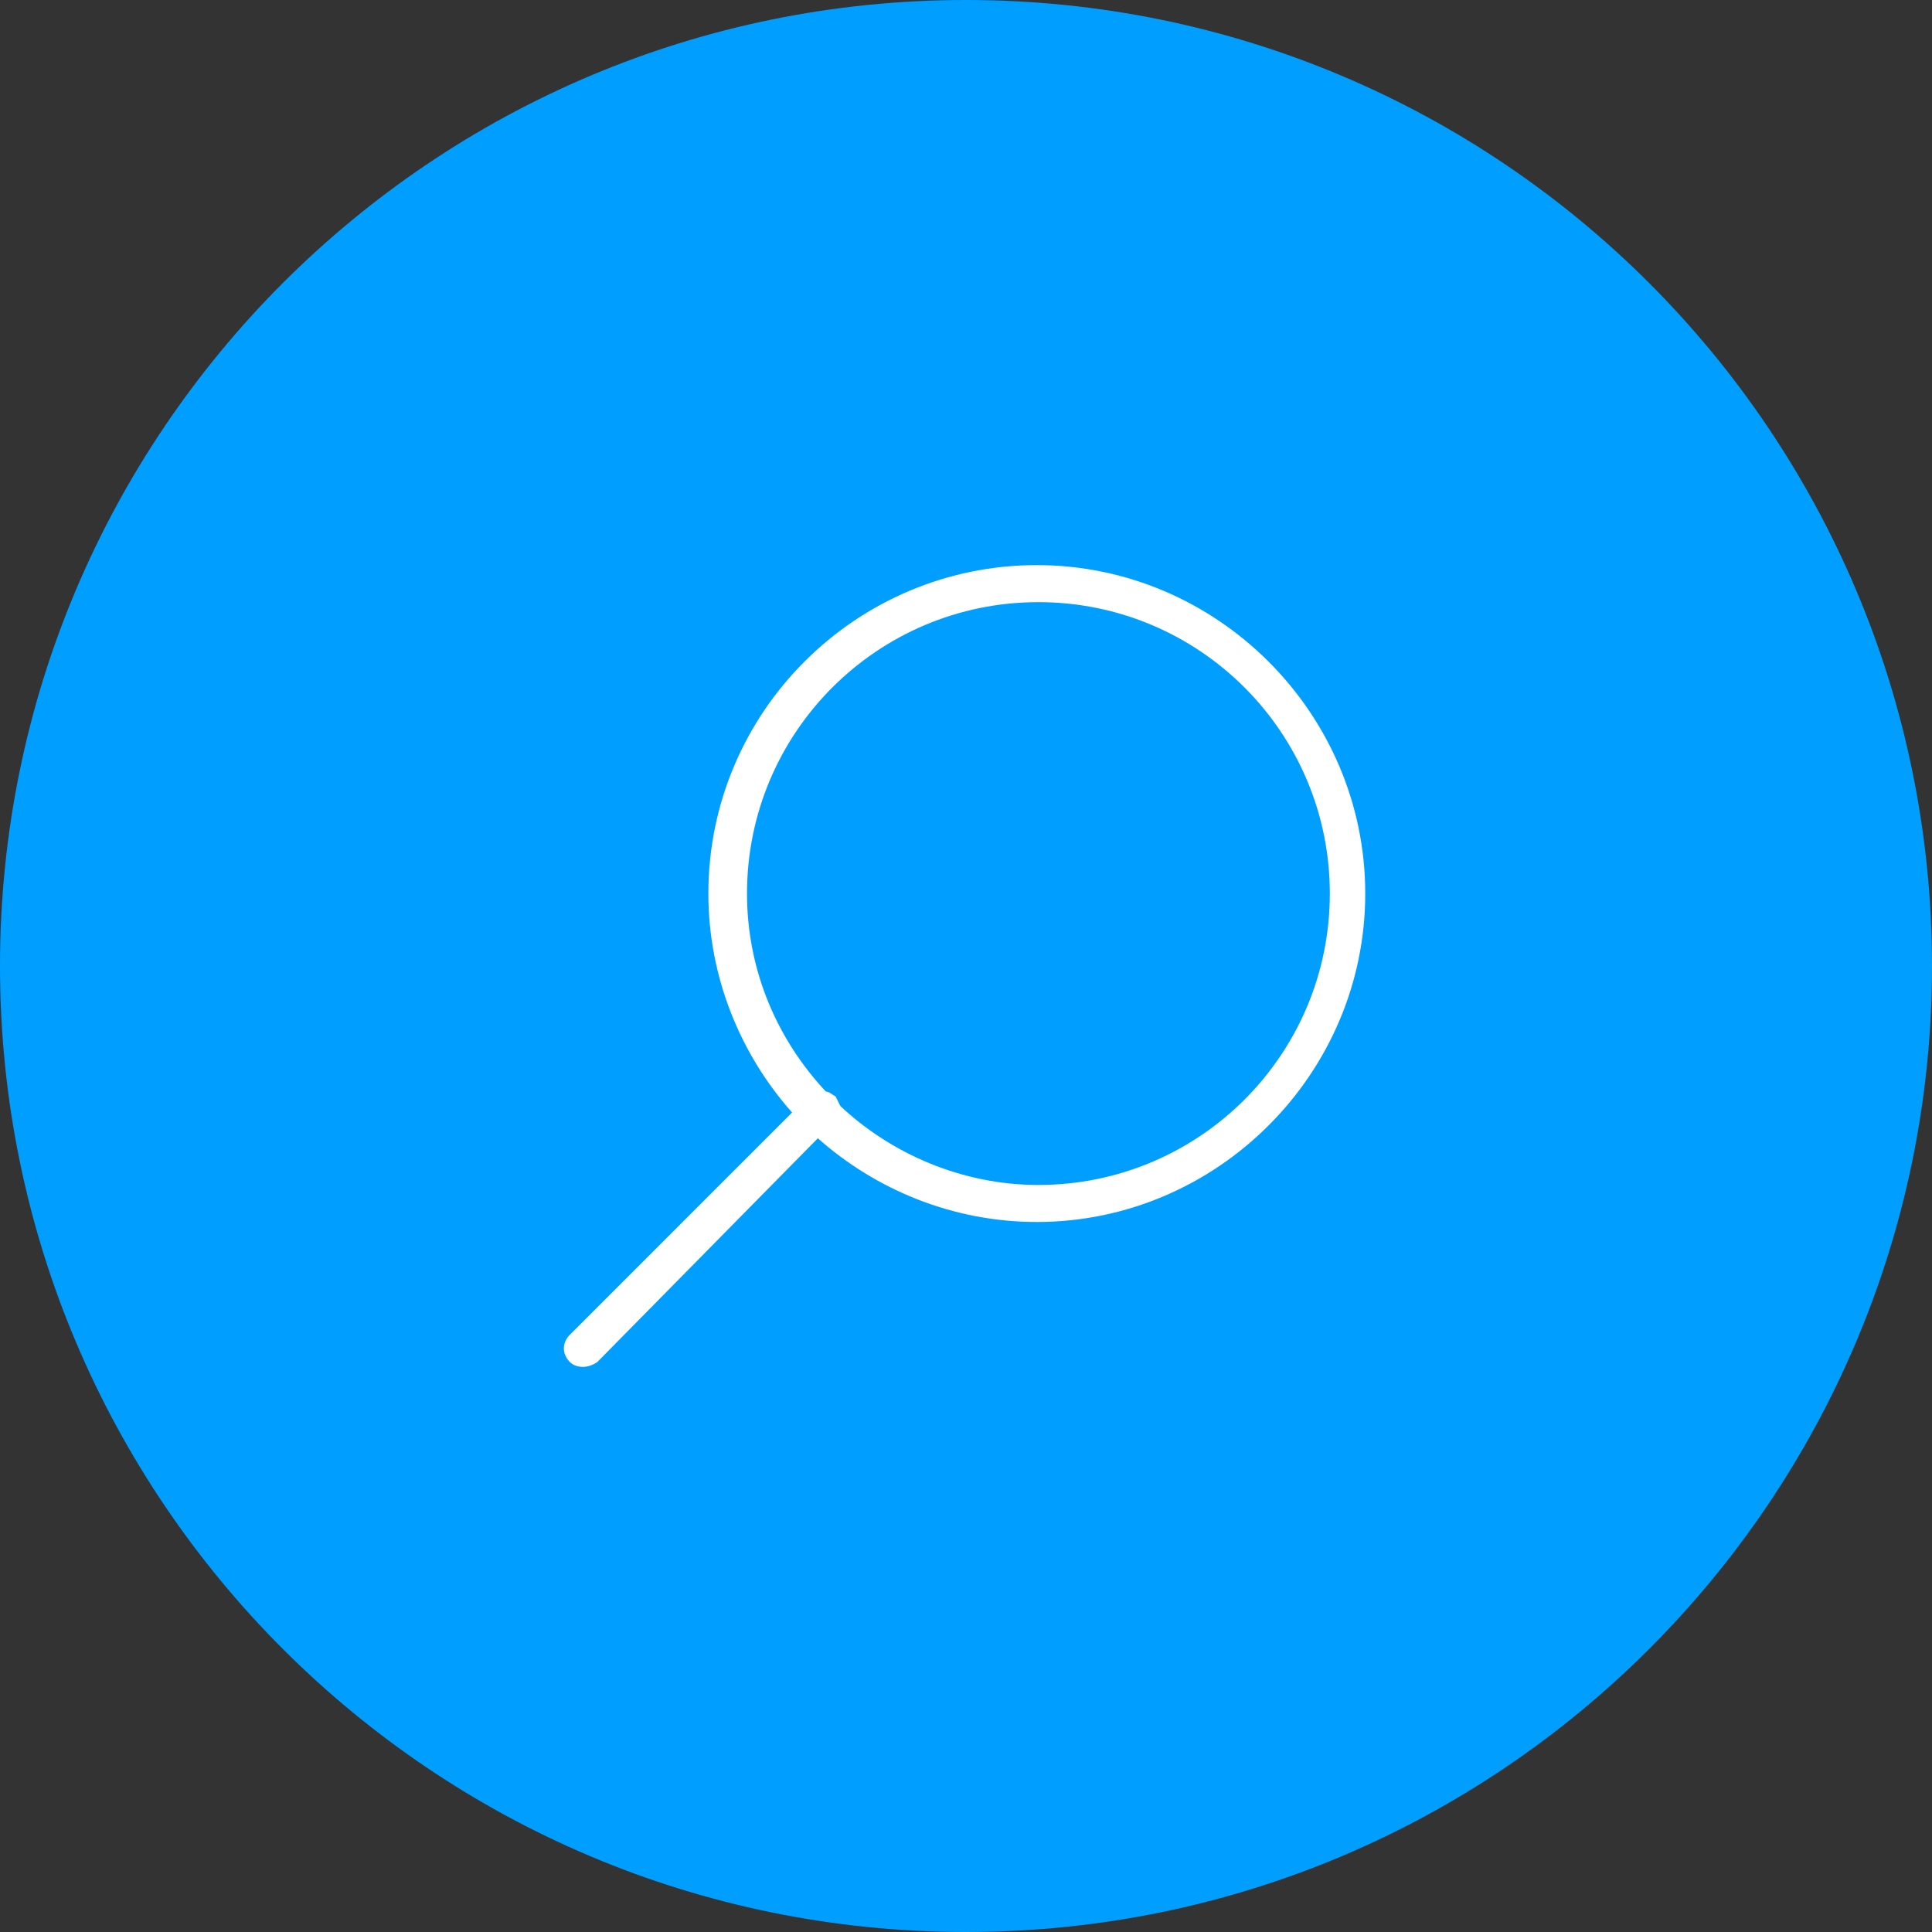 <svg width="120" height="120" viewBox="0 0 120 120" fill="none" xmlns="http://www.w3.org/2000/svg">
<rect x="0" y="0" width="120" height="120" fill="#333333" stroke="none"/>
<g clip-path="url(#clip0_1991_1016)">
<path d="M60 120C93.137 120 120 93.137 120 60C120 26.863 93.137 0 60 0C26.863 0 0 26.863 0 60C0 93.137 26.863 120 60 120Z" fill="#009FFF"/>
<path d="M36.198 84.9C35.898 84.9 35.598 84.8 35.398 84.6C34.898 84.1 34.898 83.4 35.398 82.9L49.198 69.1C45.998 65.5 43.998 60.7 43.998 55.5C43.998 44.2 53.198 35.1 64.398 35.1C75.598 35.1 84.798 44.3 84.798 55.5C84.798 66.7 75.598 75.9 64.398 75.9C59.198 75.9 54.398 73.9 50.798 70.7L37.098 84.6C36.798 84.8 36.498 84.9 36.198 84.9ZM52.198 68.7C55.398 71.7 59.798 73.6 64.498 73.6C74.498 73.6 82.598 65.5 82.598 55.5C82.598 45.5 74.498 37.4 64.498 37.4C54.498 37.4 46.398 45.5 46.398 55.5C46.398 60.3 48.298 64.6 51.298 67.8C51.498 67.8 51.698 68 51.898 68.1C51.998 68.3 52.098 68.5 52.198 68.7Z" fill="white"/>
</g>
<defs>
<clipPath id="clip0_1991_1016">
<rect width="120" height="120" fill="white"/>
</clipPath>
</defs>
</svg>
